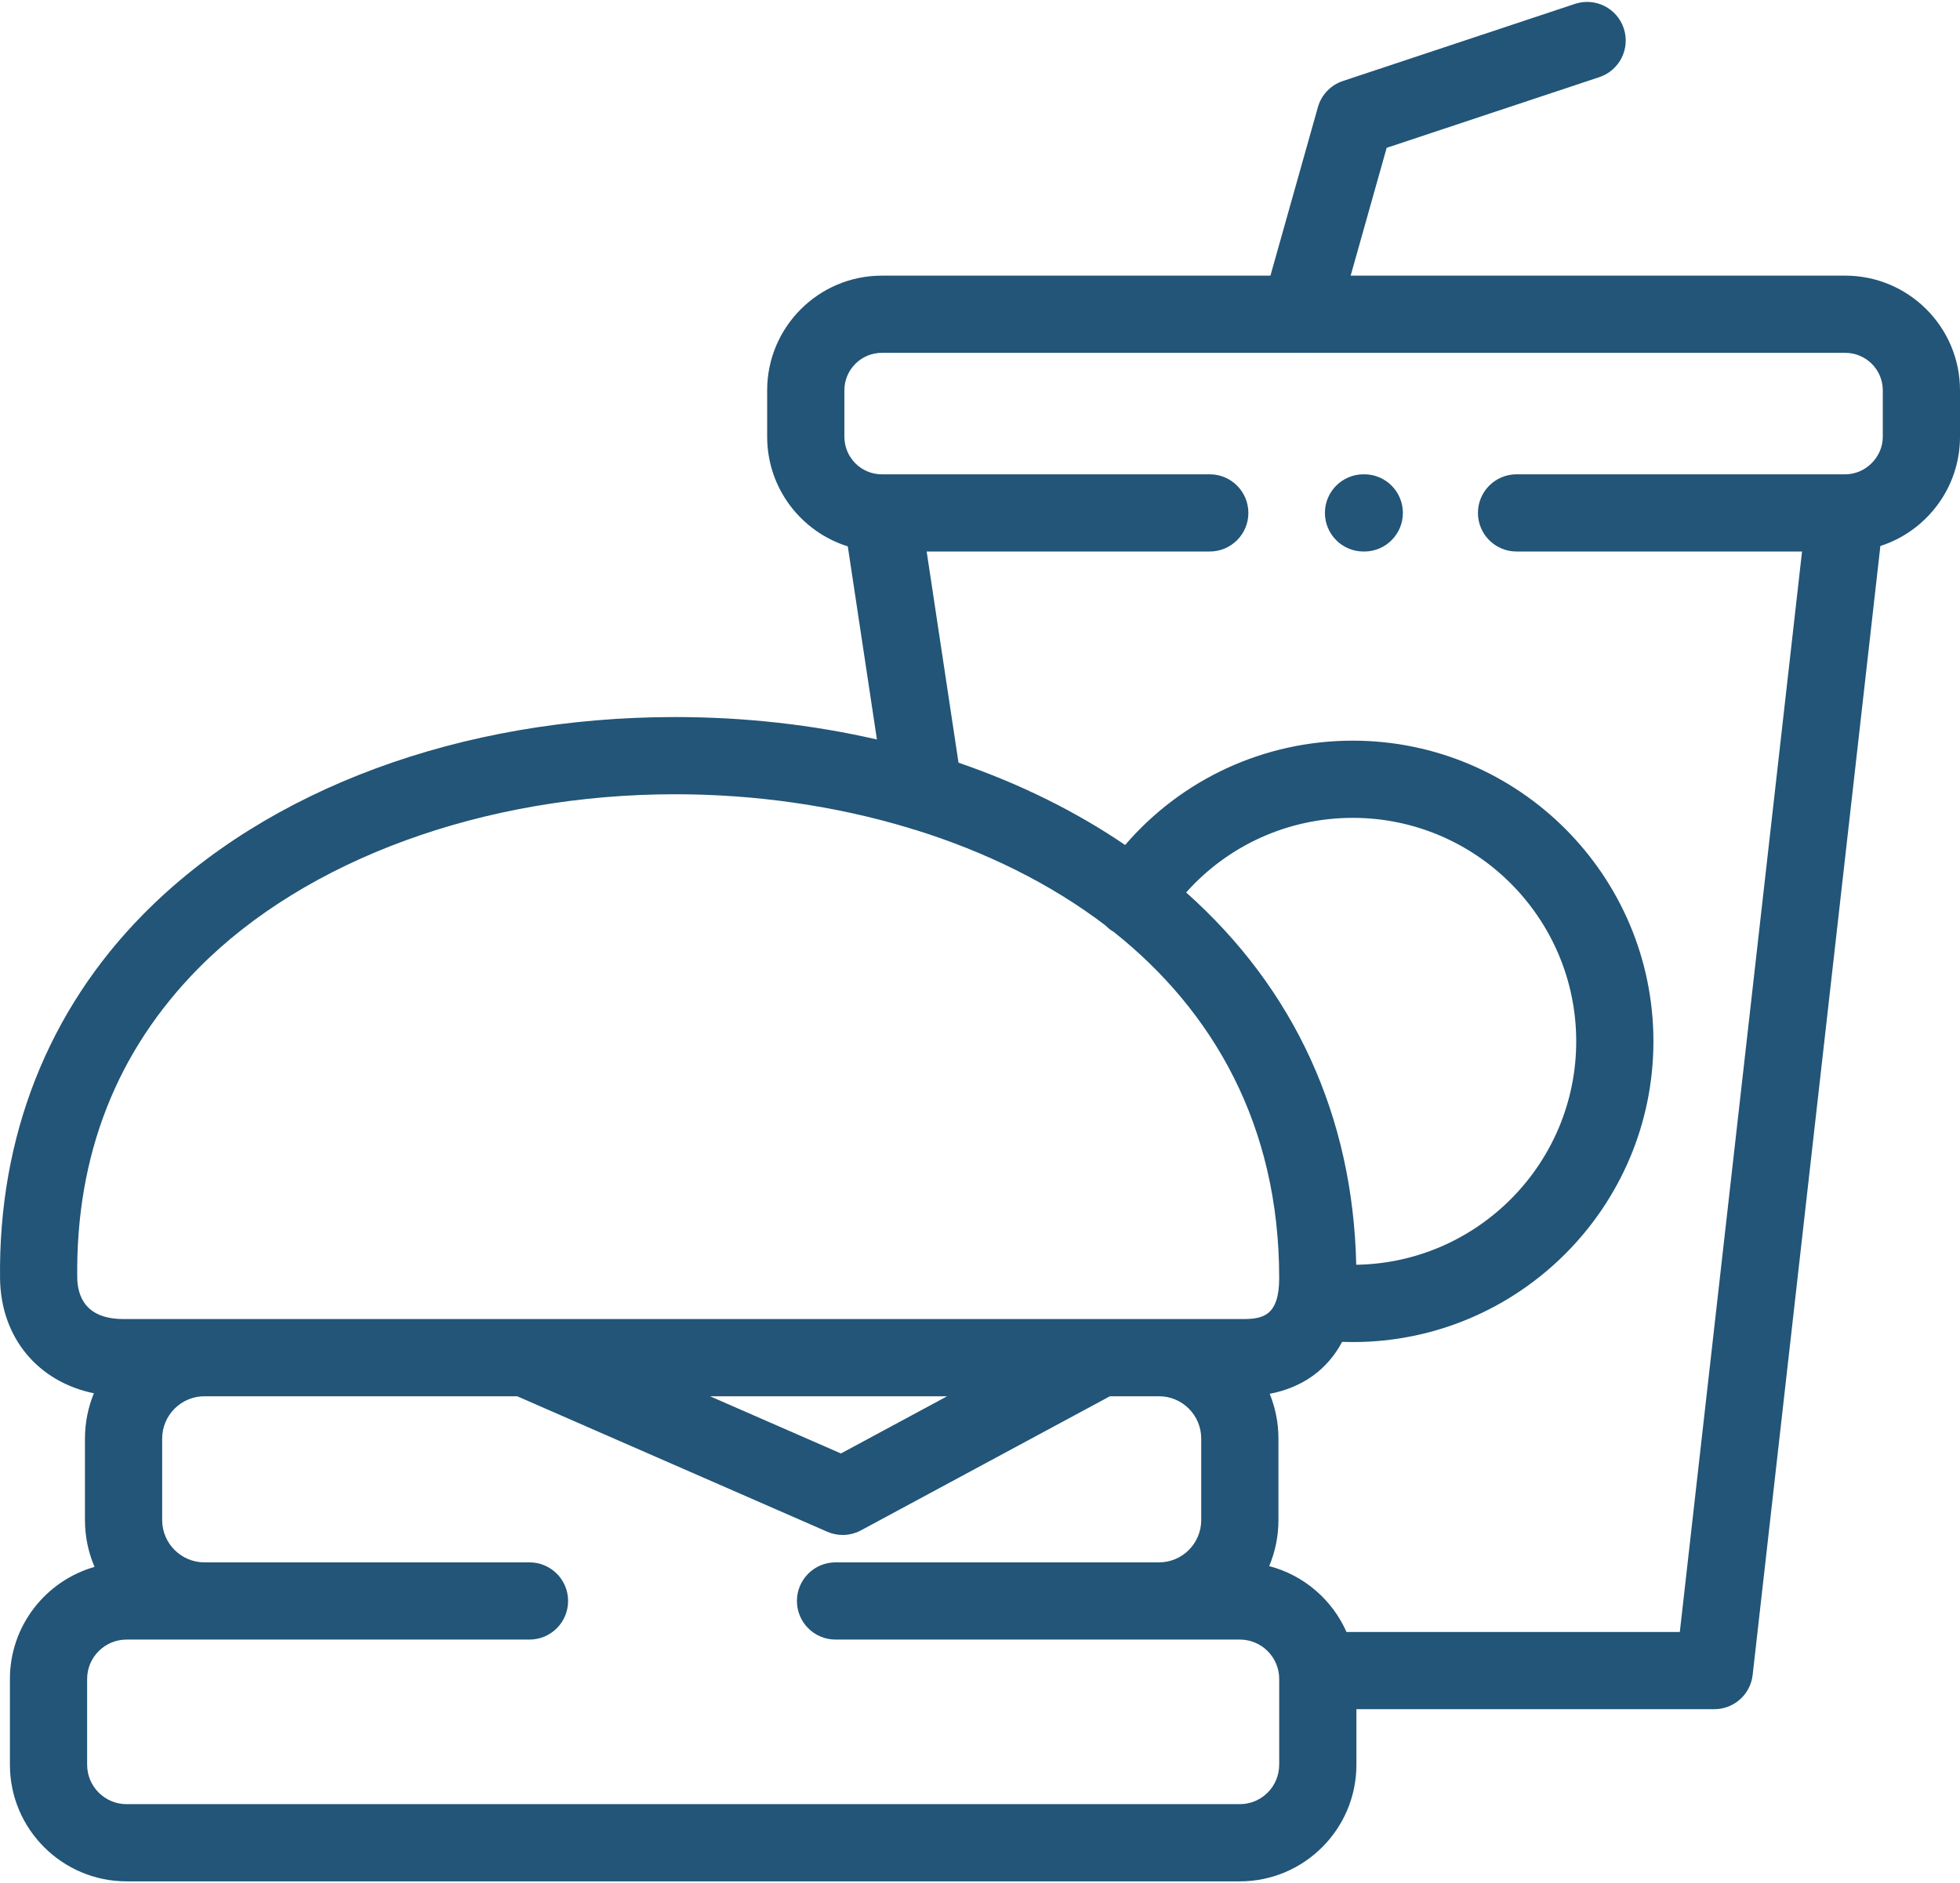 <?xml version="1.0" encoding="UTF-8"?> <svg xmlns="http://www.w3.org/2000/svg" width="512" height="492" viewBox="0 0 512 492" fill="none"><path d="M482.027 72.012H352.824L362.231 38.617L417.777 20.156C423.063 18.402 425.922 12.692 424.164 7.406C422.41 2.121 416.699 -0.742 411.414 1.016L350.793 21.164C347.617 22.219 345.172 24.781 344.266 28L331.867 72.012H230.344C213.832 72.012 200.402 85.449 200.402 101.961V114.106C200.402 127.543 209.277 138.938 221.465 142.738L229.074 193.188C212.289 189.336 194.559 187.328 176.36 187.328C120.422 187.328 69.82 206.07 37.528 238.75C12.543 264.031 -0.43 296.957 0.012 333.981C0.203 349.496 9.953 360.996 24.527 363.992C23.027 367.645 22.195 371.641 22.195 375.824V397.11C22.195 401.449 23.086 405.586 24.695 409.344C11.949 412.992 2.59 424.731 2.59 438.621V461.039C2.59 477.836 16.266 491.5 33.074 491.5H323.875C340.668 491.5 354.328 477.836 354.328 461.039V446.52H447.817C452.949 446.52 457.262 442.668 457.836 437.57L491.199 142.641C503.25 138.758 512 127.438 512 114.106V101.961C512 85.445 498.555 72.012 482.027 72.012ZM20.176 333.738C19.797 301.778 30.461 274.59 51.871 252.926C79.984 224.481 126.52 207.496 176.36 207.496C196.953 207.496 217.969 210.406 237.668 216.367C238.137 216.551 238.621 216.695 239.117 216.809C257.293 222.465 274.301 230.742 288.766 241.762C289.277 242.289 289.848 242.77 290.492 243.188C290.617 243.27 290.75 243.336 290.879 243.414C316.899 264.094 334.156 293.985 334.156 333.856C334.156 343.793 329.86 344.598 324.668 344.598H287.481C287.438 344.598 287.391 344.598 287.348 344.598H137.367C137.34 344.598 137.313 344.598 137.285 344.598H32.278C22.387 344.602 20.238 338.688 20.176 333.738ZM354.281 330.418C353.43 291.668 338.172 258.379 309.852 233.156C320.836 220.82 336.555 213.664 353.375 213.664C385.563 213.664 411.746 239.856 411.746 272.051C411.746 303.942 386.047 329.93 354.281 330.418ZM247.414 364.77L219.672 379.715L185.473 364.77H247.414ZM334.156 461.039C334.156 466.715 329.543 471.332 323.875 471.332H33.071C27.387 471.332 22.762 466.715 22.762 461.039V438.621C22.762 432.949 27.387 428.332 33.071 428.332H138.32C143.891 428.332 148.402 423.817 148.402 418.25C148.402 412.68 143.891 408.164 138.32 408.164H53.41C47.321 408.164 42.363 403.207 42.363 397.106V375.824C42.363 369.727 47.321 364.77 53.41 364.77H135.102L216.094 400.16C217.383 400.723 218.758 401.004 220.133 401.004C221.781 401.004 223.426 400.602 224.914 399.797L289.938 364.77H302.77C308.848 364.77 313.789 369.727 313.789 375.824V397.106C313.789 403.207 308.848 408.164 302.77 408.164H218.262C212.692 408.164 208.176 412.68 208.176 418.25C208.176 423.817 212.692 428.332 218.262 428.332H323.875C329.547 428.332 334.16 432.949 334.16 438.621V461.039H334.156ZM438.809 426.352H351.738C348.02 417.934 340.598 411.504 331.547 409.145C333.098 405.438 333.961 401.371 333.961 397.11V375.824C333.961 371.688 333.145 367.742 331.68 364.129C340.285 362.488 346.801 357.746 350.586 350.563C351.516 350.594 352.445 350.61 353.379 350.61C396.684 350.61 431.914 315.367 431.914 272.051C431.914 228.735 396.684 193.496 353.379 193.496C330.277 193.496 308.727 203.524 293.91 220.75C280.891 211.895 266.219 204.68 250.387 199.25L242.067 144.082H316.02C321.59 144.082 326.106 139.567 326.106 134C326.106 128.43 321.59 123.914 316.02 123.914H230.348C224.957 123.914 220.574 119.516 220.574 114.106V101.961C220.574 96.567 224.957 92.18 230.348 92.18H339.469C339.485 92.18 339.5 92.184 339.512 92.184C339.535 92.184 339.559 92.18 339.582 92.18H482.031C487.434 92.18 491.832 96.567 491.832 101.961V114.106C491.832 119.422 487.344 123.914 482.031 123.914H396.156C390.586 123.914 386.074 128.43 386.074 134C386.074 139.567 390.586 144.082 396.156 144.082H470.738L438.809 426.352Z" fill="#225577"></path><path d="M356.387 123.914H356.188C350.617 123.914 346.102 128.43 346.102 133.996C346.102 139.566 350.617 144.082 356.188 144.082H356.387C361.953 144.082 366.469 139.566 366.469 133.996C366.469 128.43 361.953 123.914 356.387 123.914Z" fill="#225577"></path></svg> 